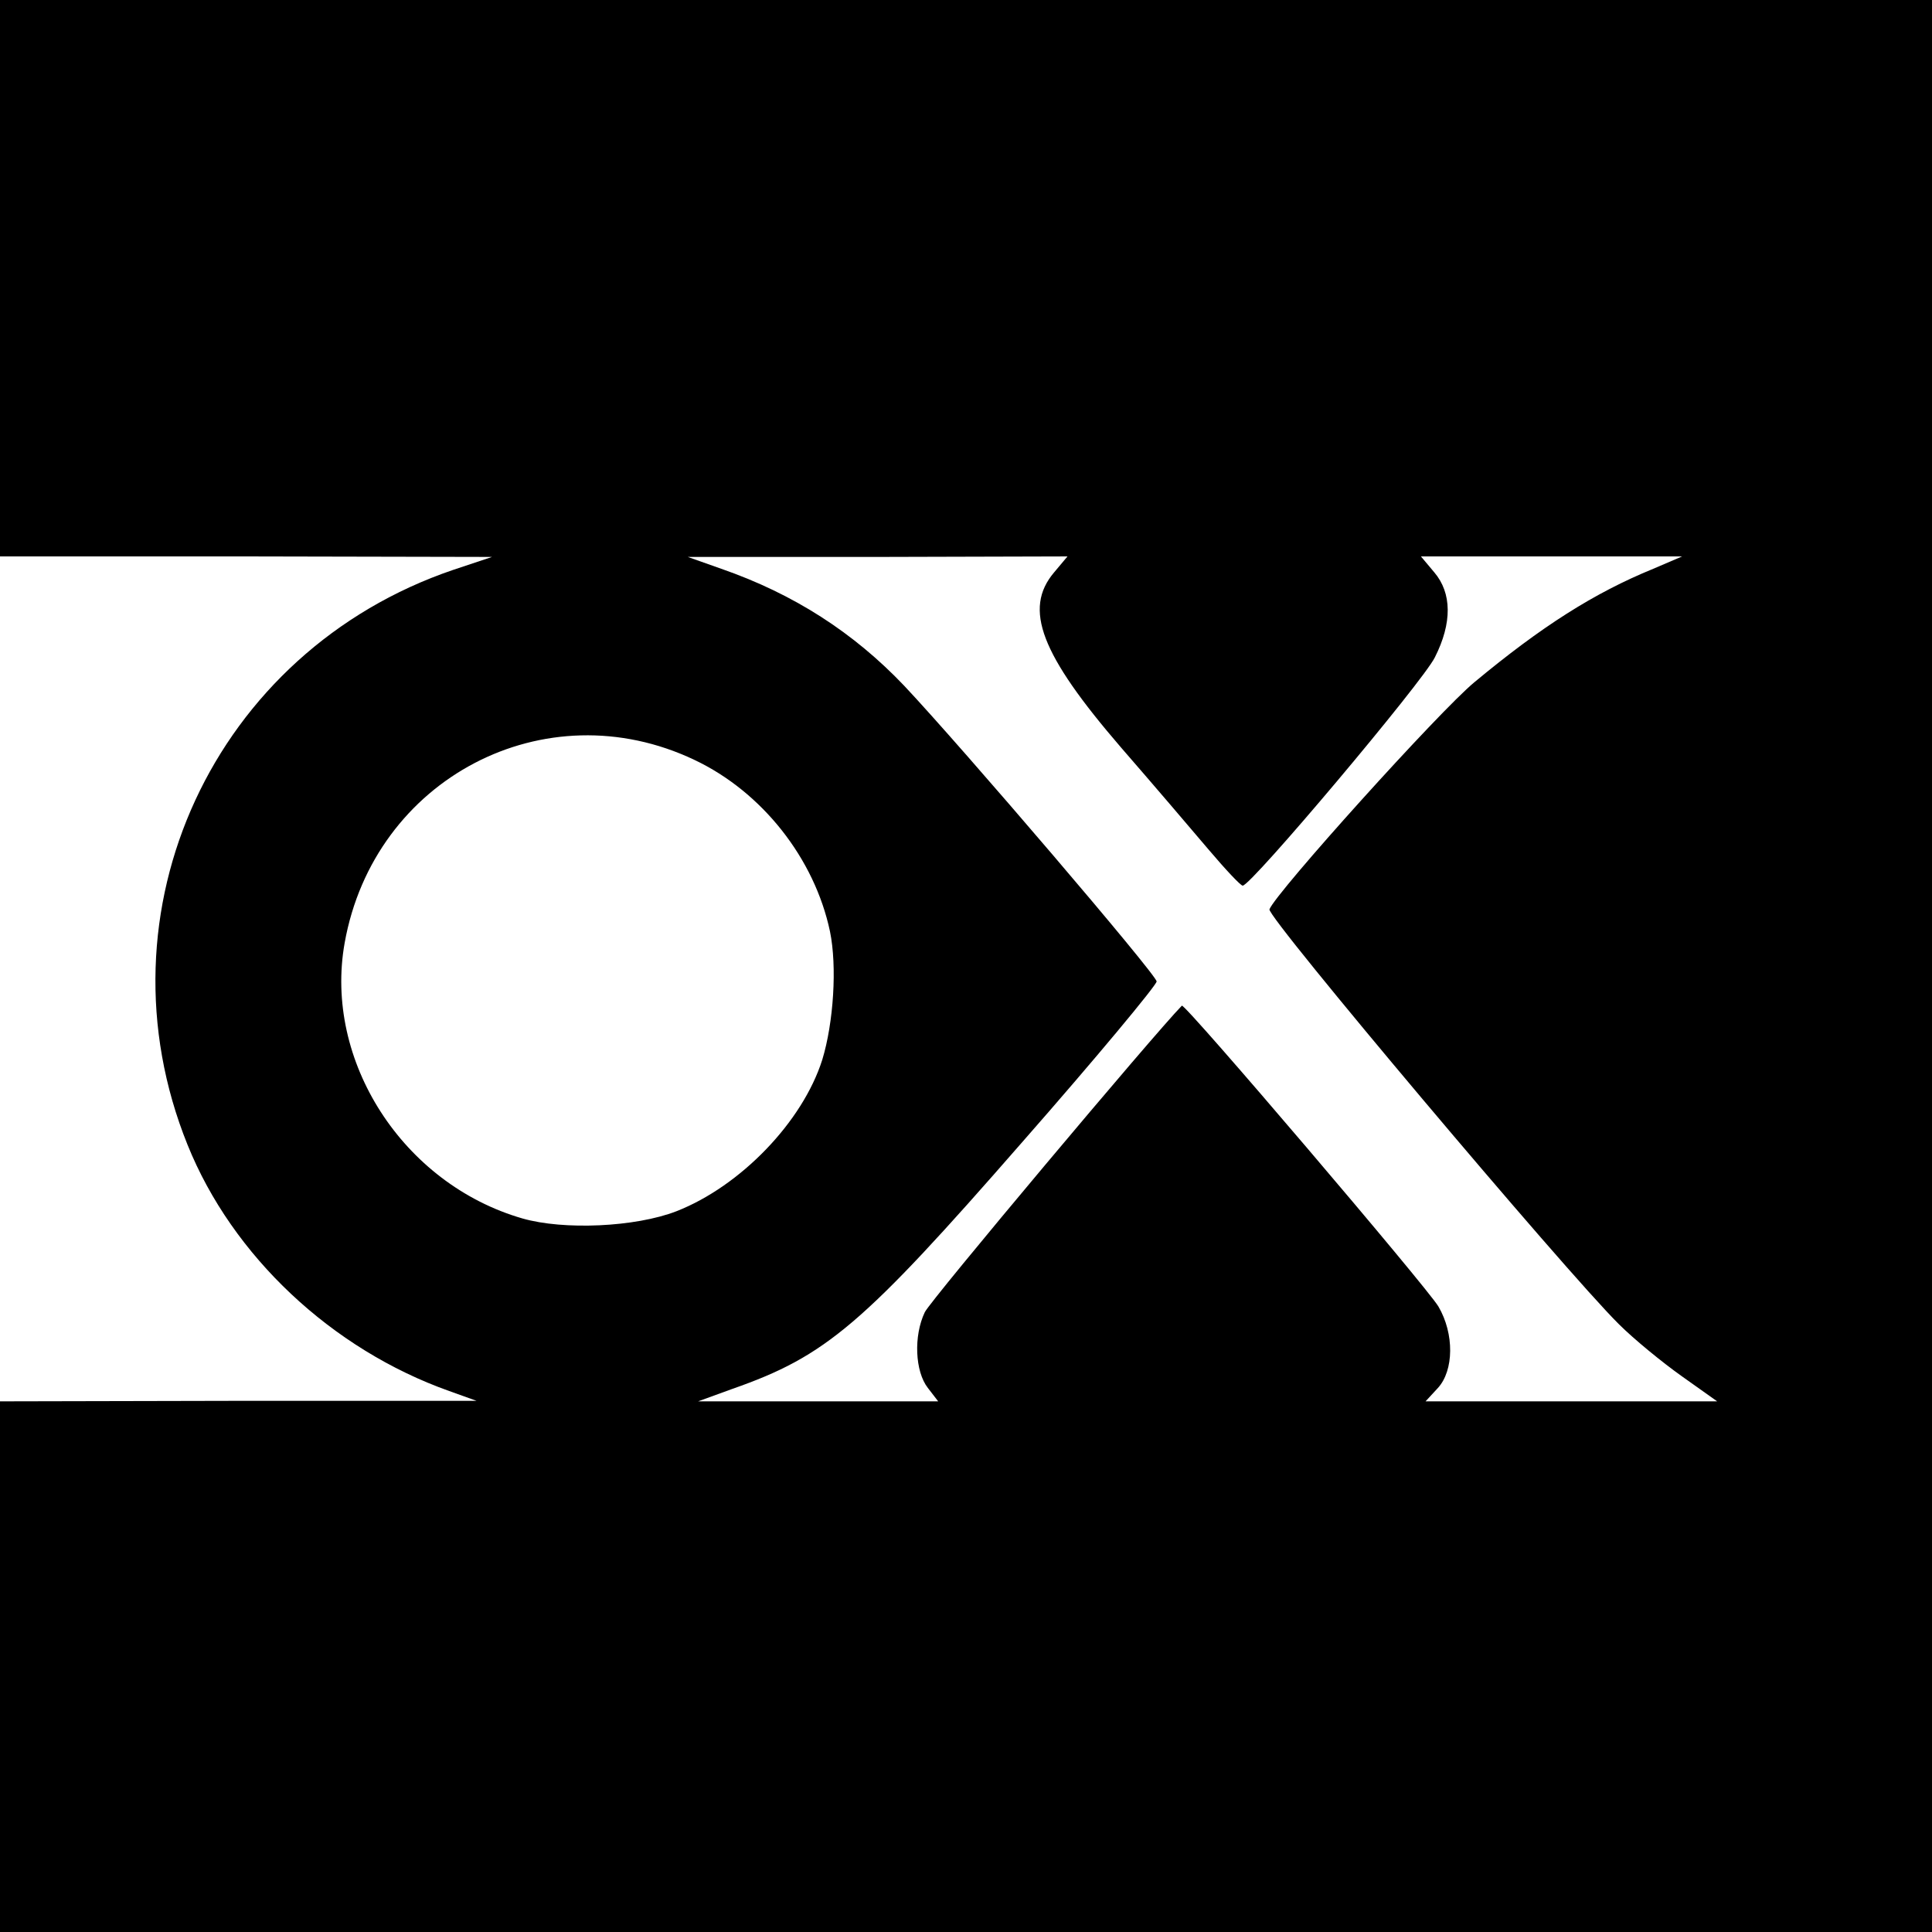 <?xml version="1.0" standalone="no"?>
<!DOCTYPE svg PUBLIC "-//W3C//DTD SVG 20010904//EN"
 "http://www.w3.org/TR/2001/REC-SVG-20010904/DTD/svg10.dtd">
<svg version="1.0" xmlns="http://www.w3.org/2000/svg"
 width="375pt" height="375pt" viewBox="0 0 375 375"
 preserveAspectRatio="xMidYMid meet">
<g transform="translate(0,375) scale(0.1,-0.1)"
fill="#000000" stroke="none">
<path d="M0 3210 l0 -540 478 0 477 -1 -75 -25 c-465 -158 -699 -663 -516
-1116 87 -216 280 -397 508 -478 l53 -19 -462 0 -463 -1 0 -515 0 -515 1875 0
1875 0 0 1875 0 1875 -1875 0 -1875 0 0 -540z m2046 -571 c-60 -71 -26 -159
130 -340 60 -69 136 -158 169 -197 33 -39 63 -71 67 -71 15 -2 350 396 373
443 34 67 33 125 -1 165 l-26 31 254 0 253 0 -56 -24 c-115 -47 -217 -112
-347 -220 -68 -56 -386 -409 -398 -441 -6 -14 574 -702 678 -805 29 -29 84
-74 122 -101 l69 -49 -283 0 -283 0 24 26 c31 34 32 105 1 158 -21 36 -492
589 -498 584 -53 -54 -489 -573 -499 -595 -22 -46 -19 -115 6 -147 l20 -26
-233 0 -233 0 66 24 c183 64 254 125 563 479 144 164 261 305 261 312 0 13
-377 454 -490 574 -98 103 -214 178 -355 227 l-65 23 368 0 369 1 -26 -31z
m-698 -364 c131 -62 233 -191 263 -333 14 -68 7 -177 -15 -249 -38 -120 -158
-245 -283 -294 -80 -31 -219 -37 -299 -14 -232 67 -386 306 -345 535 57 319
389 493 679 355z"/>
</g>
</svg>
